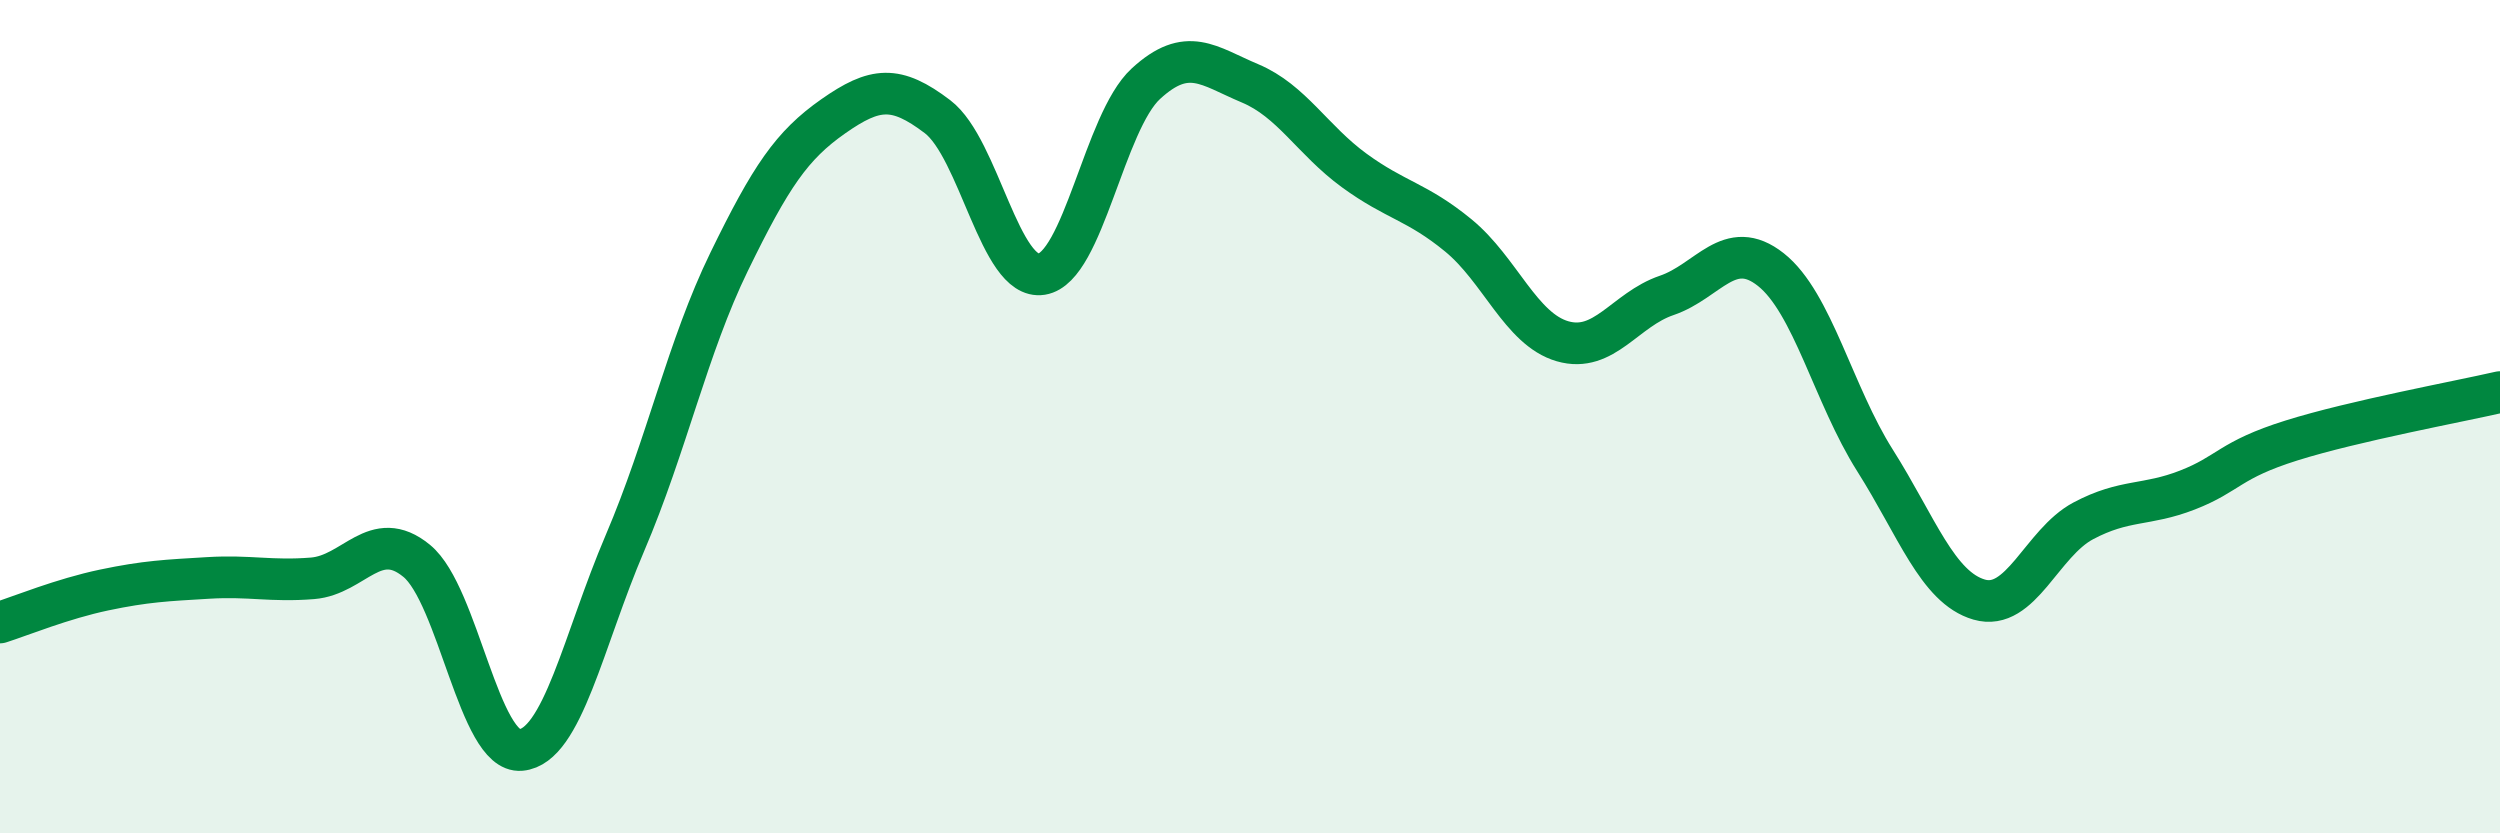 
    <svg width="60" height="20" viewBox="0 0 60 20" xmlns="http://www.w3.org/2000/svg">
      <path
        d="M 0,14.94 C 0.5,14.78 1.5,14.37 2.5,14.16 C 3.5,13.95 4,13.93 5,13.87 C 6,13.81 6.5,13.96 7.5,13.88 C 8.5,13.8 9,12.64 10,13.46 C 11,14.28 11.5,18.09 12.5,18 C 13.5,17.91 14,15.37 15,13.03 C 16,10.69 16.5,8.33 17.5,6.28 C 18.5,4.23 19,3.49 20,2.79 C 21,2.09 21.5,2.04 22.5,2.8 C 23.5,3.56 24,6.74 25,6.58 C 26,6.42 26.5,2.93 27.5,2.01 C 28.5,1.09 29,1.58 30,2 C 31,2.42 31.5,3.36 32.5,4.09 C 33.5,4.82 34,4.83 35,5.65 C 36,6.47 36.5,7.9 37.5,8.19 C 38.5,8.48 39,7.43 40,7.09 C 41,6.75 41.5,5.68 42.5,6.47 C 43.5,7.26 44,9.47 45,11.05 C 46,12.63 46.5,14.1 47.5,14.39 C 48.5,14.68 49,13.03 50,12.5 C 51,11.97 51.5,12.15 52.5,11.76 C 53.5,11.37 53.5,11.04 55,10.57 C 56.5,10.1 59,9.64 60,9.41L60 20L0 20Z"
        fill="#008740"
        opacity="0.1"
        stroke-linecap="round"
        stroke-linejoin="round"
      />
      <path
        d="M 0,14.94 C 0.5,14.78 1.5,14.37 2.5,14.16 C 3.5,13.95 4,13.93 5,13.87 C 6,13.81 6.5,13.96 7.5,13.88 C 8.5,13.8 9,12.64 10,13.46 C 11,14.28 11.5,18.09 12.5,18 C 13.5,17.91 14,15.37 15,13.03 C 16,10.69 16.5,8.33 17.5,6.28 C 18.5,4.23 19,3.49 20,2.79 C 21,2.09 21.5,2.04 22.5,2.8 C 23.5,3.56 24,6.74 25,6.58 C 26,6.42 26.5,2.93 27.5,2.01 C 28.5,1.09 29,1.58 30,2 C 31,2.42 31.5,3.36 32.5,4.09 C 33.5,4.82 34,4.83 35,5.65 C 36,6.47 36.5,7.9 37.5,8.19 C 38.5,8.48 39,7.43 40,7.09 C 41,6.75 41.5,5.68 42.5,6.47 C 43.5,7.26 44,9.47 45,11.05 C 46,12.63 46.5,14.1 47.5,14.39 C 48.5,14.68 49,13.03 50,12.5 C 51,11.97 51.5,12.15 52.5,11.76 C 53.5,11.37 53.5,11.04 55,10.57 C 56.5,10.1 59,9.64 60,9.41"
        stroke="#008740"
        stroke-width="1"
        fill="none"
        stroke-linecap="round"
        stroke-linejoin="round"
      />
    </svg>
  